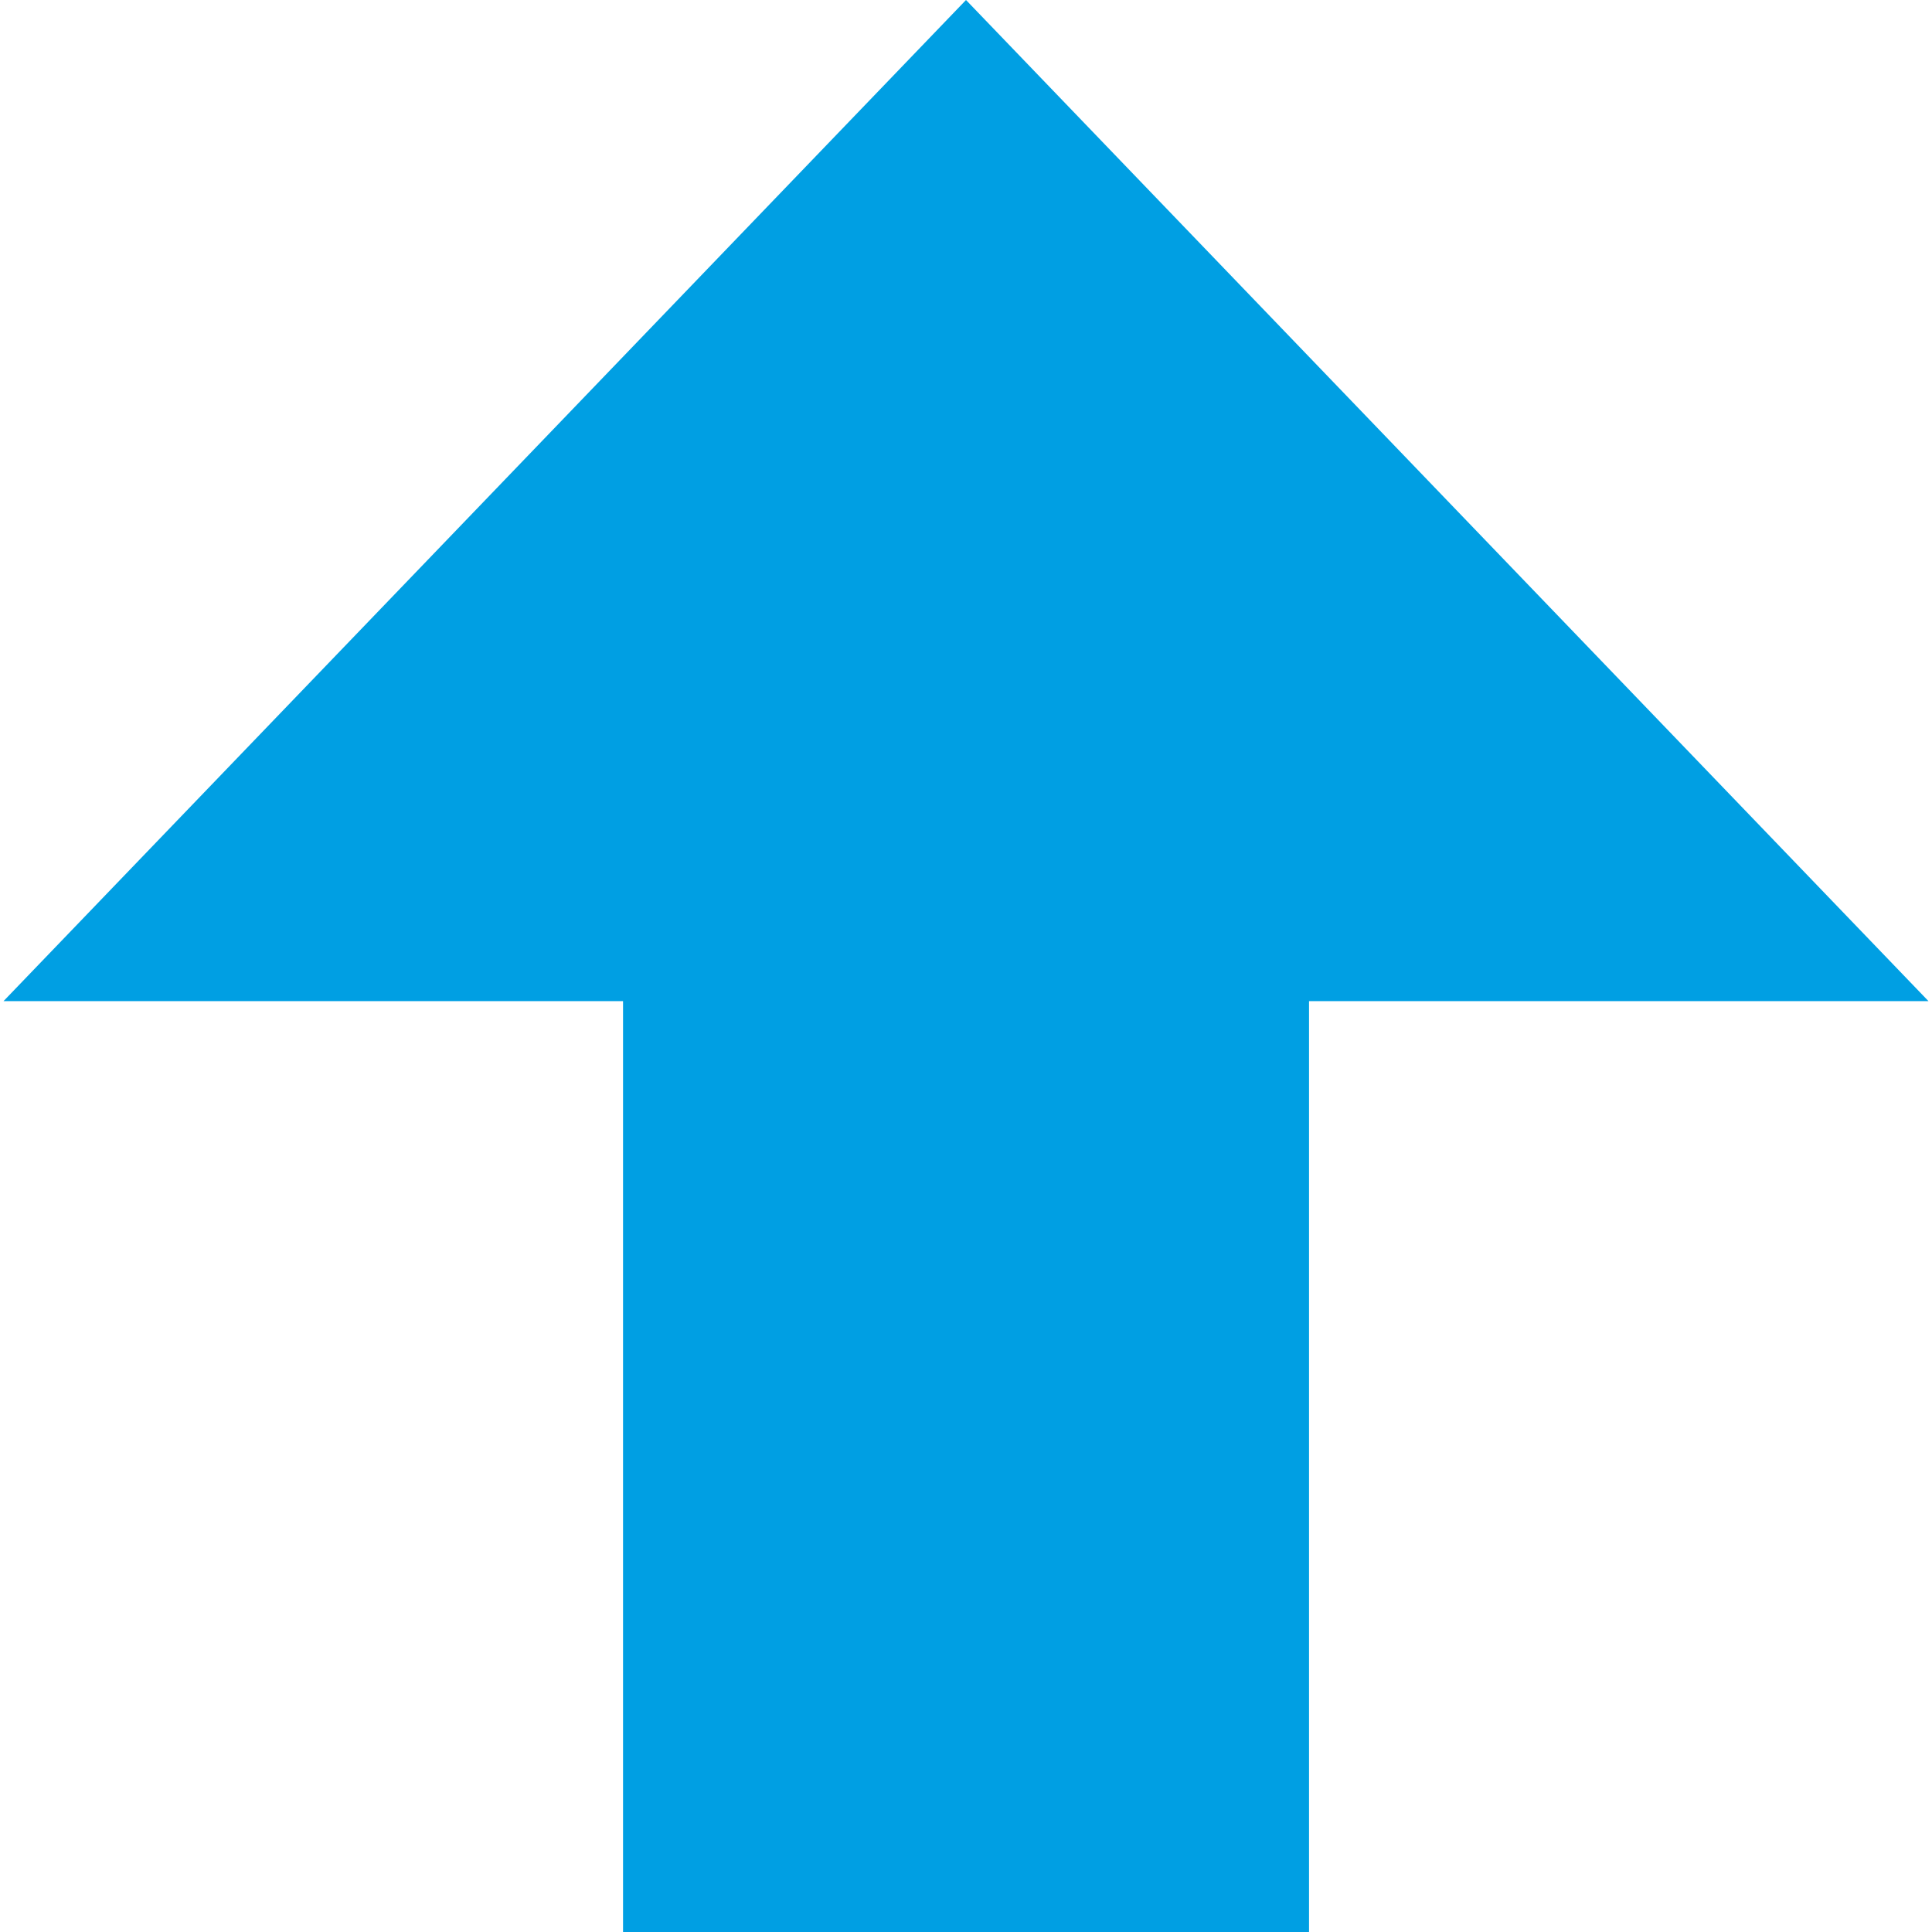 <?xml version="1.0" encoding="UTF-8"?>
<!DOCTYPE svg PUBLIC "-//W3C//DTD SVG 1.1//EN" "http://www.w3.org/Graphics/SVG/1.1/DTD/svg11.dtd">
<!-- Creator: CorelDRAW -->
<svg xmlns="http://www.w3.org/2000/svg" xml:space="preserve" width="64px" height="64px" style="shape-rendering:geometricPrecision; text-rendering:geometricPrecision; image-rendering:optimizeQuality; fill-rule:evenodd; clip-rule:evenodd"
viewBox="0 0 640 640"
 xmlns:xlink="../../external.html?link=http://www.w3.org/1999/xlink">
 <defs>
  <style type="text/css">
   <![CDATA[
    .fil0 {fill:#009fe3}
   ]]>
  </style>
 </defs>
 <g id="Layer_x0020_1">
  <polygon class="fil0" points="320,0 1.157,331.646 206.388,331.646 206.388,640 433.635,640 433.635,331.646 638.843,331.646 "/>
 </g>
</svg>
